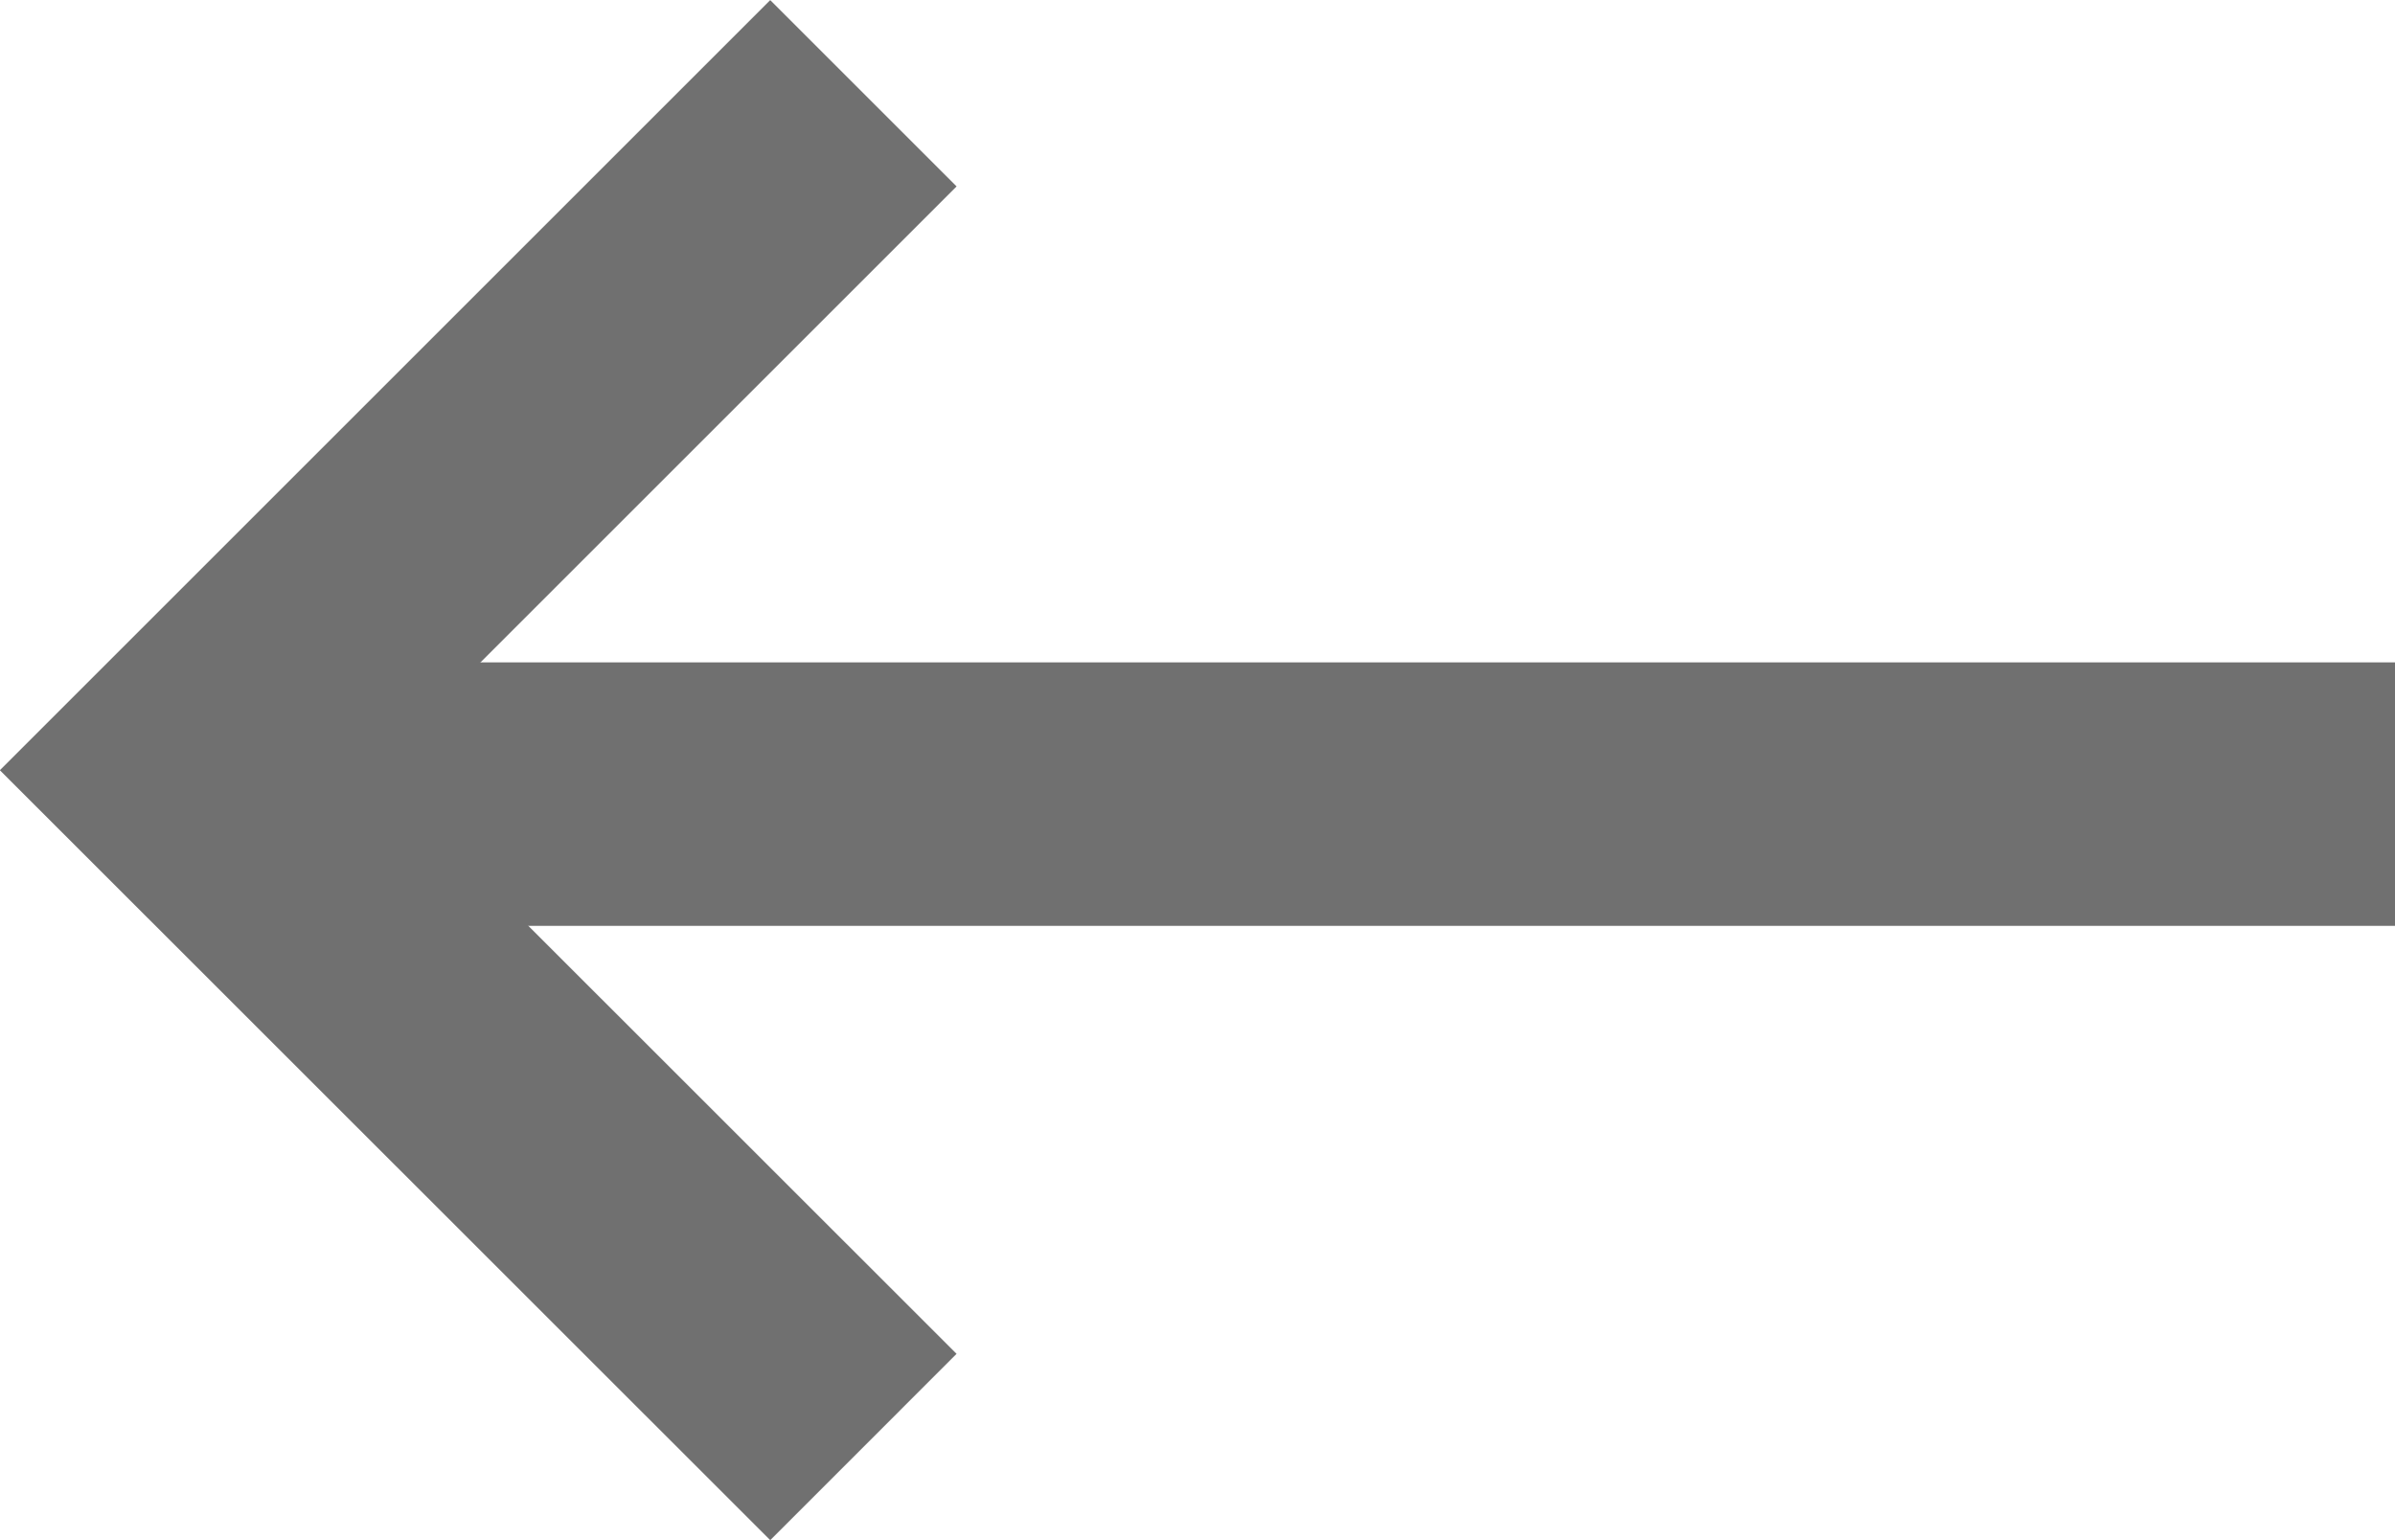 <svg xmlns="http://www.w3.org/2000/svg" width="13.631" height="8.768" viewBox="0 0 13.631 8.768">
  <g id="Group_2944" data-name="Group 2944" transform="translate(-5883.869 22794.229)">
    <g id="Group_1979" data-name="Group 1979" transform="translate(5699 -22906)">
      <line id="Line_388" data-name="Line 388" x1="11.85" transform="translate(186.65 116.292)" fill="none" stroke="#707070" stroke-width="1.5"/>
      <path id="Path_2330" data-name="Path 2330" d="M2562.422,1291.224l-3.854,3.854,3.854,3.853" transform="translate(-2372.639 -1178.922)" fill="none" stroke="#707070" stroke-width="1.5"/>
    </g>
  </g>
</svg>
